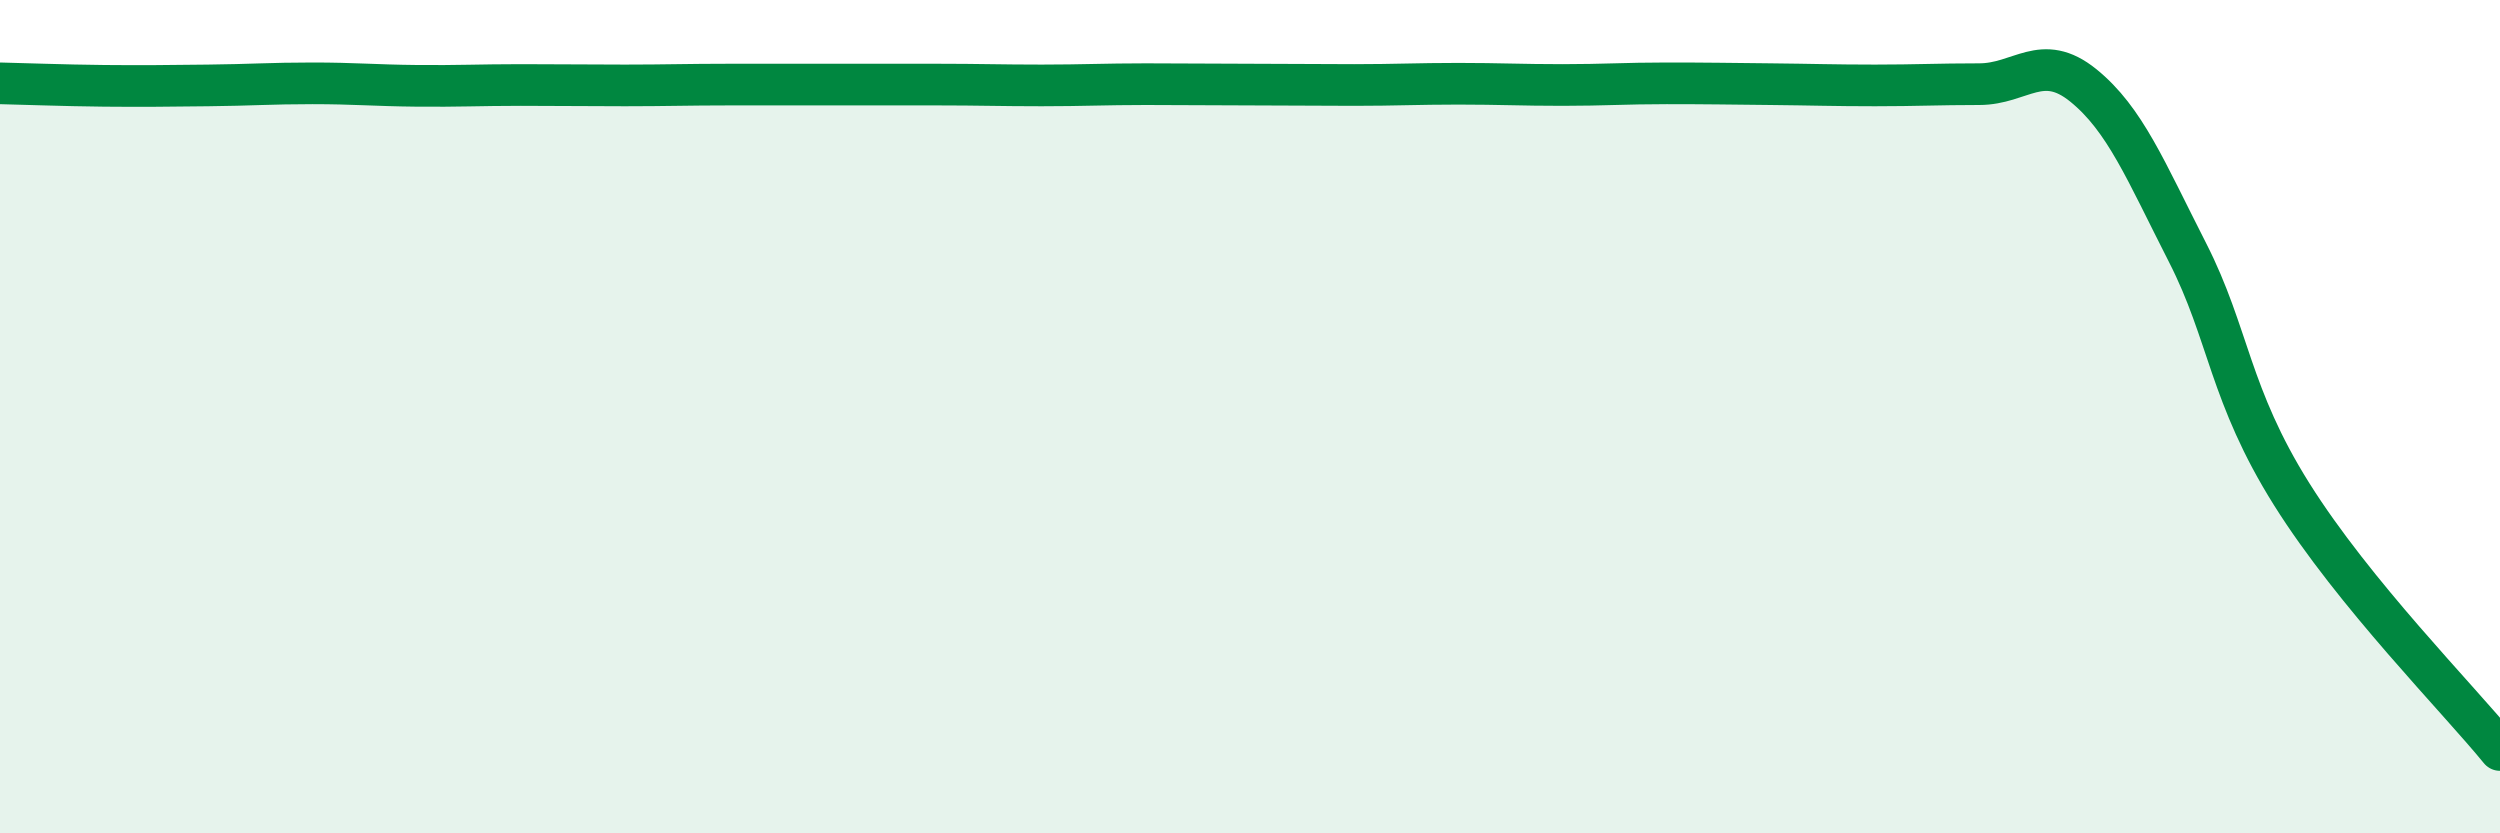 
    <svg width="60" height="20" viewBox="0 0 60 20" xmlns="http://www.w3.org/2000/svg">
      <path
        d="M 0,2 C 0.5,2.01 1.5,2.05 2.5,2.06 C 3.5,2.07 4,2.06 5,2.05 C 6,2.04 6.5,2 7.5,2 C 8.5,2 9,2.05 10,2.06 C 11,2.07 11.5,2.04 12.5,2.04 C 13.5,2.04 14,2.05 15,2.05 C 16,2.05 16.5,2.03 17.5,2.03 C 18.5,2.03 19,2.03 20,2.03 C 21,2.03 21.5,2.03 22.5,2.03 C 23.5,2.03 24,2.05 25,2.05 C 26,2.05 26.5,2.02 27.5,2.02 C 28.5,2.02 29,2.03 30,2.03 C 31,2.03 31.5,2.04 32.5,2.04 C 33.5,2.04 34,2.01 35,2.01 C 36,2.01 36.5,2.04 37.5,2.04 C 38.5,2.04 39,2 40,2 C 41,2 41.5,2.01 42.5,2.02 C 43.5,2.03 44,2.05 45,2.05 C 46,2.05 46.5,2.02 47.5,2.02 C 48.5,2.02 49,1.24 50,2.05 C 51,2.86 51.5,4.1 52.5,6.06 C 53.5,8.02 53.5,9.47 55,11.86 C 56.5,14.25 59,16.77 60,18L60 20L0 20Z"
        fill="#008740"
        opacity="0.1"
        stroke-linecap="round"
        stroke-linejoin="round"
      />
      <path
        d="M 0,2 C 0.5,2.01 1.5,2.05 2.5,2.06 C 3.5,2.07 4,2.06 5,2.05 C 6,2.04 6.5,2 7.5,2 C 8.5,2 9,2.05 10,2.06 C 11,2.07 11.5,2.04 12.5,2.04 C 13.5,2.04 14,2.05 15,2.05 C 16,2.05 16.5,2.03 17.5,2.03 C 18.5,2.03 19,2.03 20,2.03 C 21,2.03 21.5,2.03 22.5,2.03 C 23.5,2.03 24,2.05 25,2.05 C 26,2.05 26.5,2.02 27.5,2.02 C 28.5,2.02 29,2.03 30,2.03 C 31,2.03 31.5,2.04 32.5,2.04 C 33.5,2.04 34,2.01 35,2.01 C 36,2.01 36.5,2.04 37.5,2.04 C 38.5,2.04 39,2 40,2 C 41,2 41.5,2.01 42.5,2.02 C 43.5,2.03 44,2.05 45,2.05 C 46,2.05 46.5,2.02 47.5,2.02 C 48.5,2.02 49,1.24 50,2.05 C 51,2.86 51.5,4.1 52.5,6.06 C 53.5,8.02 53.5,9.47 55,11.86 C 56.5,14.25 59,16.77 60,18"
        stroke="#008740"
        stroke-width="1"
        fill="none"
        stroke-linecap="round"
        stroke-linejoin="round"
      />
    </svg>
  